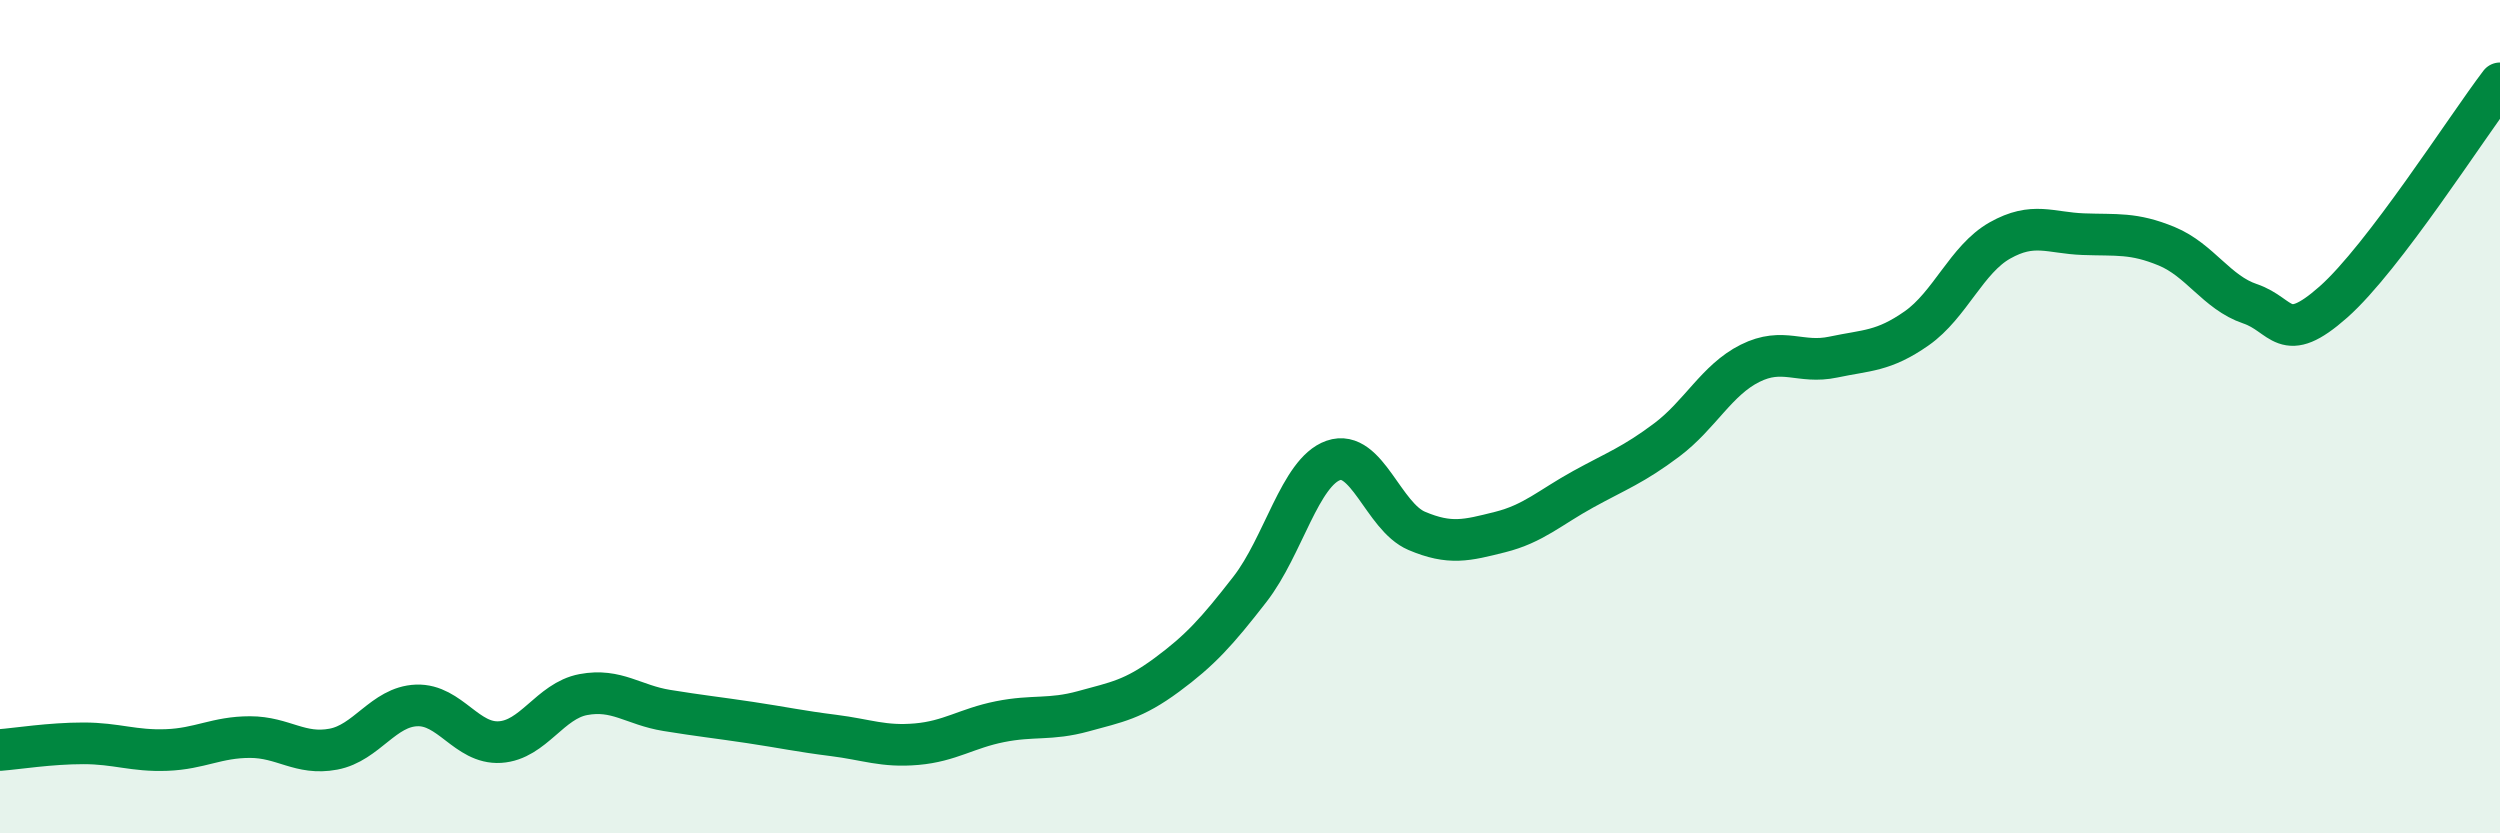 
    <svg width="60" height="20" viewBox="0 0 60 20" xmlns="http://www.w3.org/2000/svg">
      <path
        d="M 0,18 C 0.4,17.97 1.2,17.84 2,17.84 C 2.8,17.84 3.2,18.03 4,18 C 4.8,17.97 5.2,17.69 6,17.69 C 6.8,17.69 7.2,18.13 8,17.98 C 8.8,17.83 9.2,16.96 10,16.93 C 10.8,16.9 11.2,17.86 12,17.81 C 12.8,17.76 13.2,16.82 14,16.67 C 14.8,16.52 15.2,16.92 16,17.05 C 16.8,17.18 17.2,17.22 18,17.34 C 18.8,17.46 19.2,17.55 20,17.65 C 20.8,17.75 21.2,17.93 22,17.86 C 22.8,17.79 23.2,17.48 24,17.32 C 24.8,17.16 25.2,17.29 26,17.07 C 26.8,16.85 27.2,16.79 28,16.2 C 28.8,15.61 29.2,15.17 30,14.14 C 30.8,13.11 31.2,11.33 32,11.05 C 32.8,10.77 33.2,12.4 34,12.74 C 34.8,13.08 35.2,12.97 36,12.77 C 36.8,12.57 37.2,12.18 38,11.74 C 38.8,11.3 39.2,11.16 40,10.56 C 40.8,9.96 41.2,9.12 42,8.72 C 42.8,8.32 43.2,8.74 44,8.57 C 44.8,8.4 45.2,8.44 46,7.88 C 46.8,7.32 47.2,6.22 48,5.77 C 48.8,5.32 49.2,5.59 50,5.62 C 50.8,5.65 51.2,5.58 52,5.91 C 52.8,6.24 53.2,7.02 54,7.29 C 54.8,7.56 54.8,8.31 56,7.25 C 57.2,6.19 59.2,3.05 60,2L60 20L0 20Z"
        fill="#008740"
        opacity="0.1"
        stroke-linecap="round"
        stroke-linejoin="round"
      />
      <path
        d="M 0,18 C 0.4,17.97 1.2,17.84 2,17.84 C 2.8,17.84 3.2,18.03 4,18 C 4.8,17.97 5.2,17.69 6,17.69 C 6.8,17.69 7.2,18.13 8,17.98 C 8.8,17.83 9.2,16.96 10,16.93 C 10.8,16.9 11.2,17.86 12,17.81 C 12.8,17.76 13.2,16.82 14,16.67 C 14.8,16.52 15.2,16.92 16,17.05 C 16.8,17.18 17.2,17.22 18,17.34 C 18.8,17.46 19.2,17.55 20,17.65 C 20.8,17.75 21.2,17.93 22,17.86 C 22.8,17.79 23.2,17.48 24,17.32 C 24.8,17.16 25.2,17.29 26,17.07 C 26.8,16.85 27.2,16.79 28,16.2 C 28.8,15.61 29.2,15.17 30,14.14 C 30.8,13.11 31.2,11.33 32,11.05 C 32.8,10.77 33.2,12.4 34,12.74 C 34.8,13.08 35.2,12.97 36,12.77 C 36.8,12.57 37.2,12.18 38,11.74 C 38.8,11.3 39.2,11.16 40,10.56 C 40.8,9.96 41.2,9.12 42,8.72 C 42.8,8.32 43.2,8.74 44,8.57 C 44.8,8.4 45.2,8.44 46,7.88 C 46.8,7.32 47.2,6.22 48,5.77 C 48.8,5.32 49.2,5.59 50,5.62 C 50.8,5.65 51.2,5.58 52,5.91 C 52.8,6.24 53.2,7.02 54,7.29 C 54.8,7.56 54.8,8.31 56,7.25 C 57.2,6.19 59.2,3.05 60,2"
        stroke="#008740"
        stroke-width="1"
        fill="none"
        stroke-linecap="round"
        stroke-linejoin="round"
      />
    </svg>
  